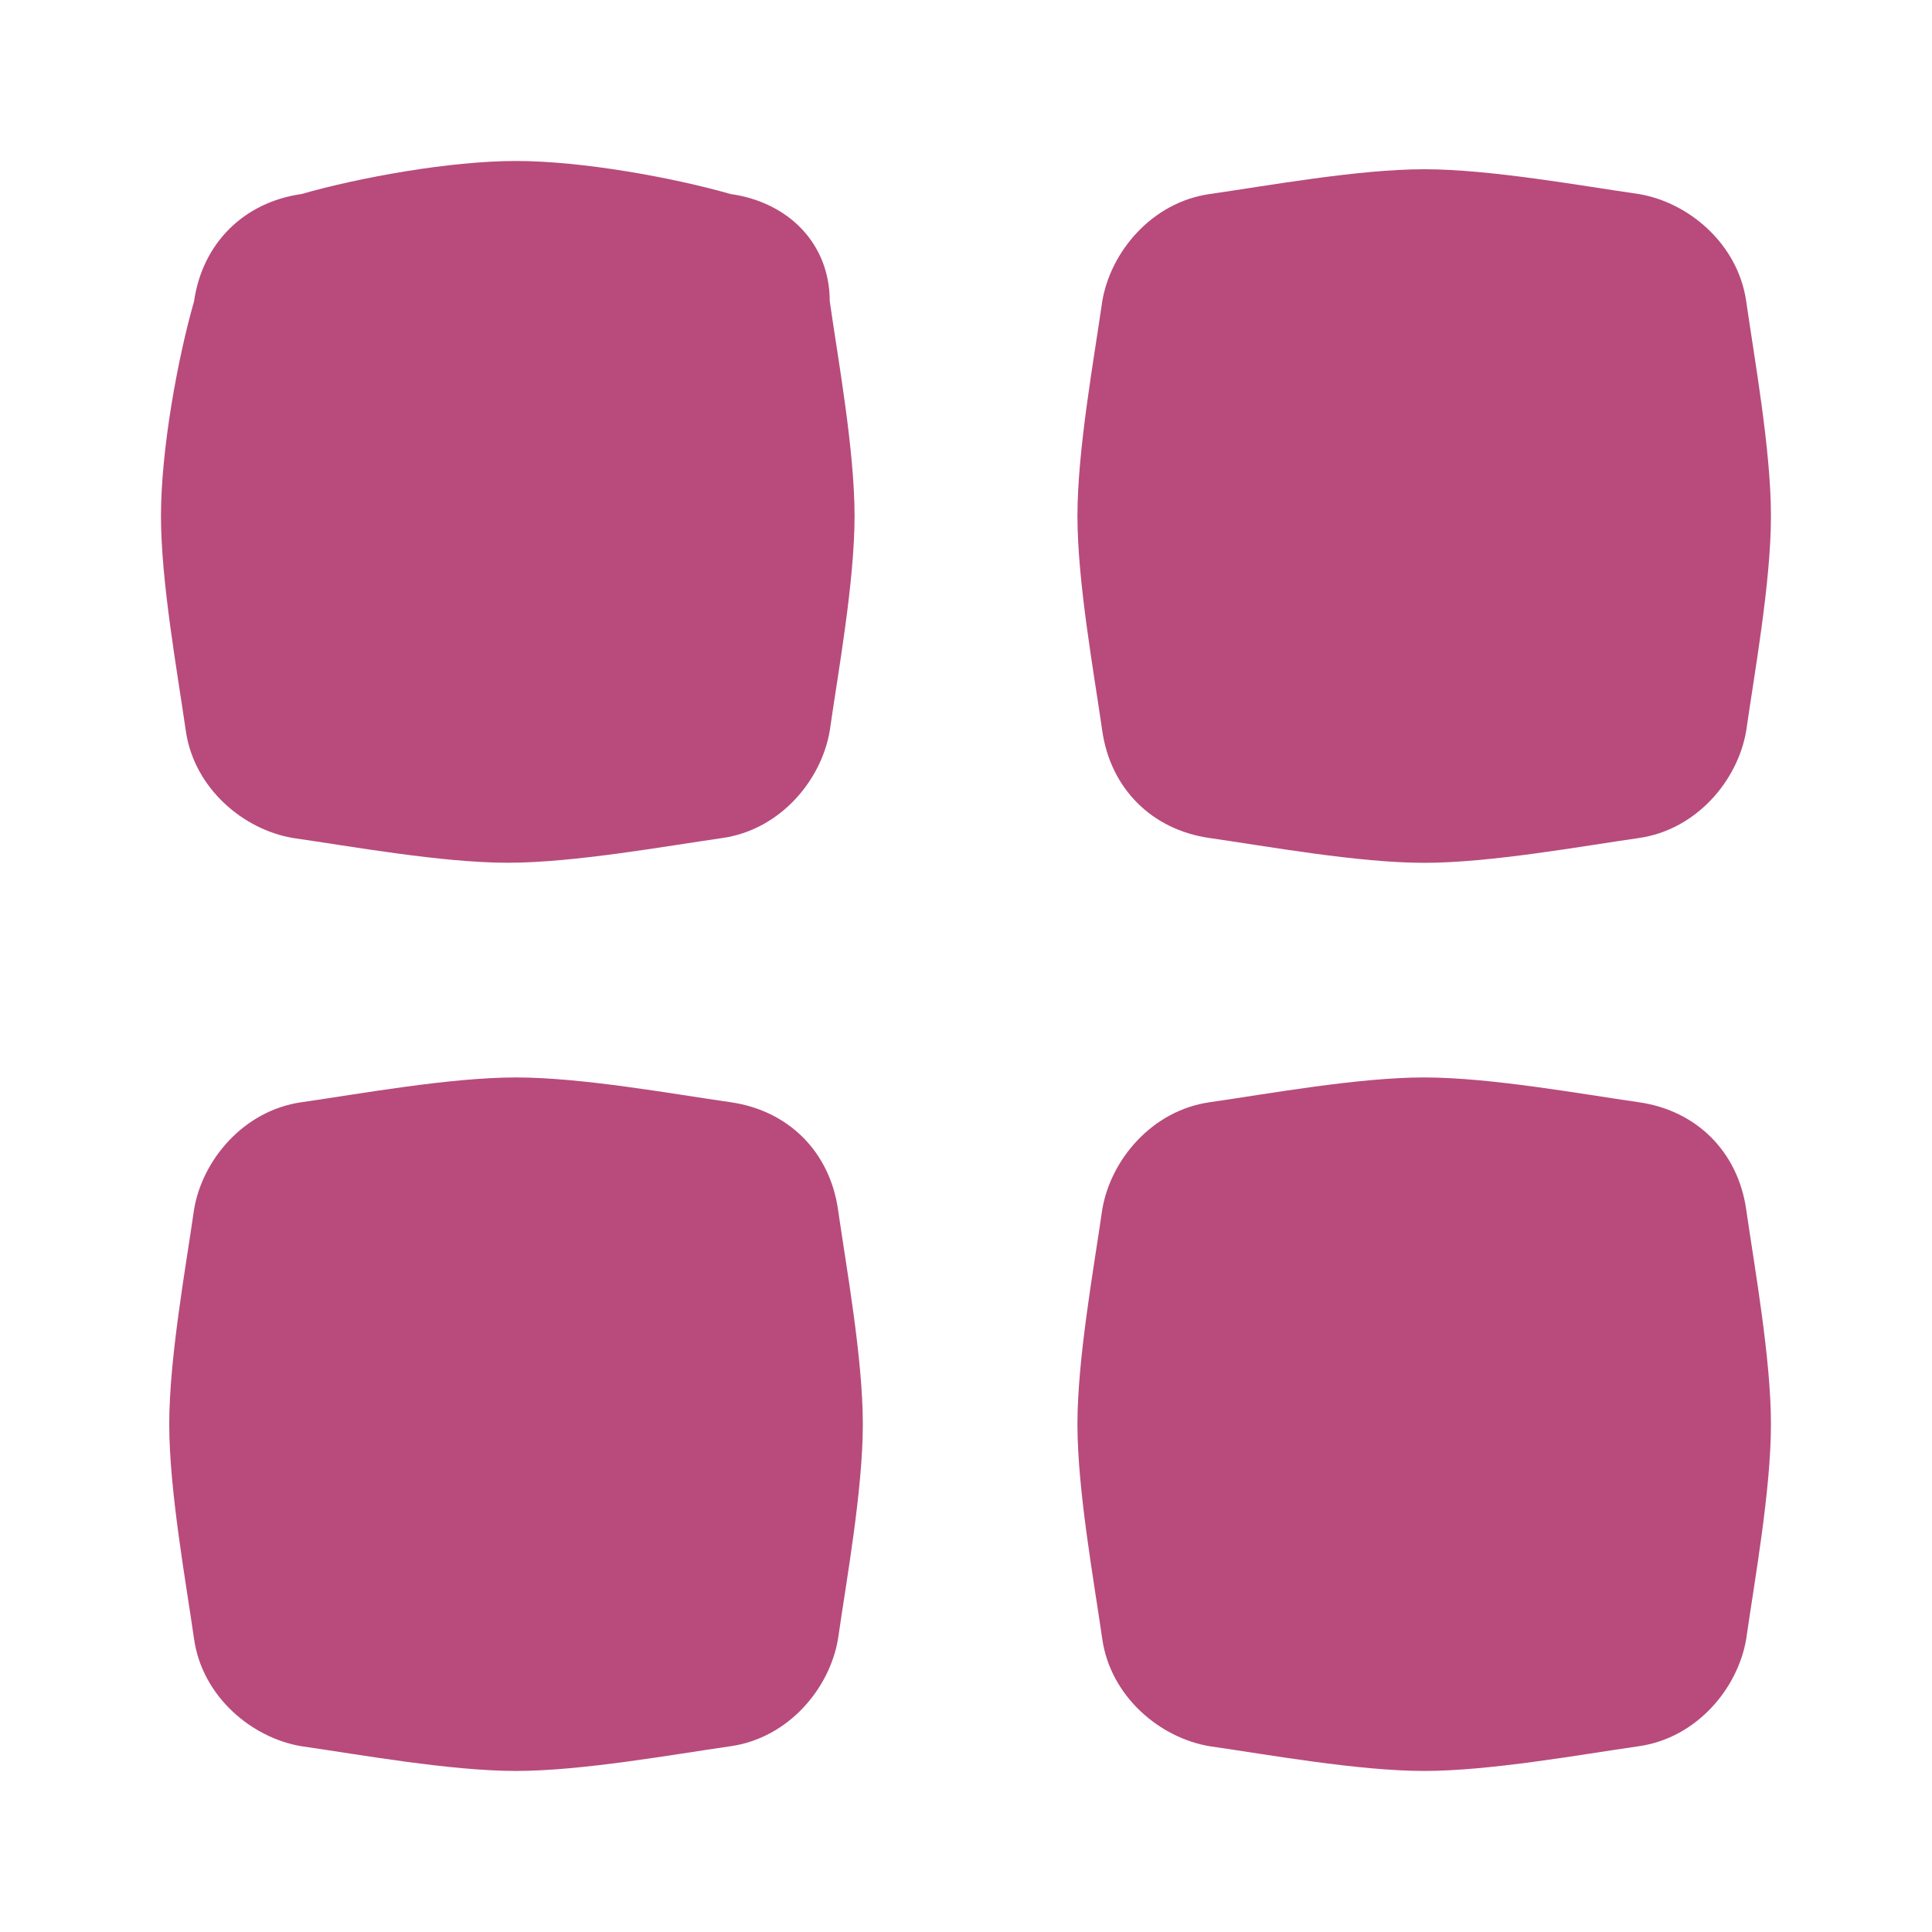 <svg xmlns="http://www.w3.org/2000/svg" width="25" height="25" viewBox="0 0 25 25" fill="none">
<path d="M9.455 2.511C8.707 2.297 7.532 2.083 6.677 2.083C5.823 2.083 4.647 2.297 3.9 2.511C3.152 2.617 2.618 3.152 2.511 3.899C2.297 4.647 2.083 5.823 2.083 6.677C2.083 7.532 2.297 8.707 2.404 9.455C2.511 10.203 3.152 10.737 3.793 10.844C4.541 10.951 5.716 11.164 6.571 11.164C7.425 11.164 8.6 10.951 9.348 10.844C10.096 10.737 10.63 10.096 10.737 9.455C10.844 8.707 11.058 7.532 11.058 6.677C11.058 5.823 10.844 4.647 10.737 3.899C10.737 3.152 10.203 2.617 9.455 2.511Z" fill="#B84B7C"/>
<path d="M9.455 14.263C8.707 14.156 7.532 13.942 6.677 13.942C5.823 13.942 4.647 14.156 3.9 14.263C3.152 14.37 2.617 15.011 2.511 15.652C2.404 16.399 2.19 17.575 2.19 18.429C2.19 19.284 2.404 20.459 2.511 21.207C2.617 21.955 3.259 22.489 3.9 22.596C4.647 22.703 5.823 22.916 6.677 22.916C7.532 22.916 8.707 22.703 9.455 22.596C10.203 22.489 10.737 21.848 10.844 21.207C10.951 20.459 11.165 19.284 11.165 18.429C11.165 17.575 10.951 16.399 10.844 15.652C10.737 14.904 10.203 14.37 9.455 14.263Z" fill="#B84B7C"/>
<path d="M15.652 10.844C16.399 10.951 17.575 11.165 18.429 11.165C19.284 11.165 20.459 10.951 21.207 10.844C21.955 10.737 22.489 10.096 22.596 9.455C22.703 8.707 22.916 7.532 22.916 6.677C22.916 5.823 22.703 4.647 22.596 3.9C22.489 3.152 21.848 2.618 21.207 2.511C20.459 2.404 19.284 2.19 18.429 2.19C17.575 2.19 16.399 2.404 15.652 2.511C14.904 2.618 14.37 3.259 14.263 3.9C14.156 4.647 13.942 5.823 13.942 6.677C13.942 7.532 14.156 8.707 14.263 9.455C14.37 10.203 14.904 10.737 15.652 10.844Z" fill="#B84B7C"/>
<path d="M21.207 14.263C20.459 14.156 19.284 13.942 18.429 13.942C17.575 13.942 16.399 14.156 15.652 14.263C14.904 14.37 14.37 15.011 14.263 15.652C14.156 16.399 13.942 17.575 13.942 18.429C13.942 19.284 14.156 20.459 14.263 21.207C14.37 21.955 15.011 22.489 15.652 22.596C16.399 22.703 17.575 22.916 18.429 22.916C19.284 22.916 20.459 22.703 21.207 22.596C21.955 22.489 22.489 21.848 22.596 21.207C22.703 20.459 22.916 19.284 22.916 18.429C22.916 17.575 22.703 16.399 22.596 15.652C22.489 14.904 21.955 14.37 21.207 14.263Z" fill="#B84B7C"/>
</svg>